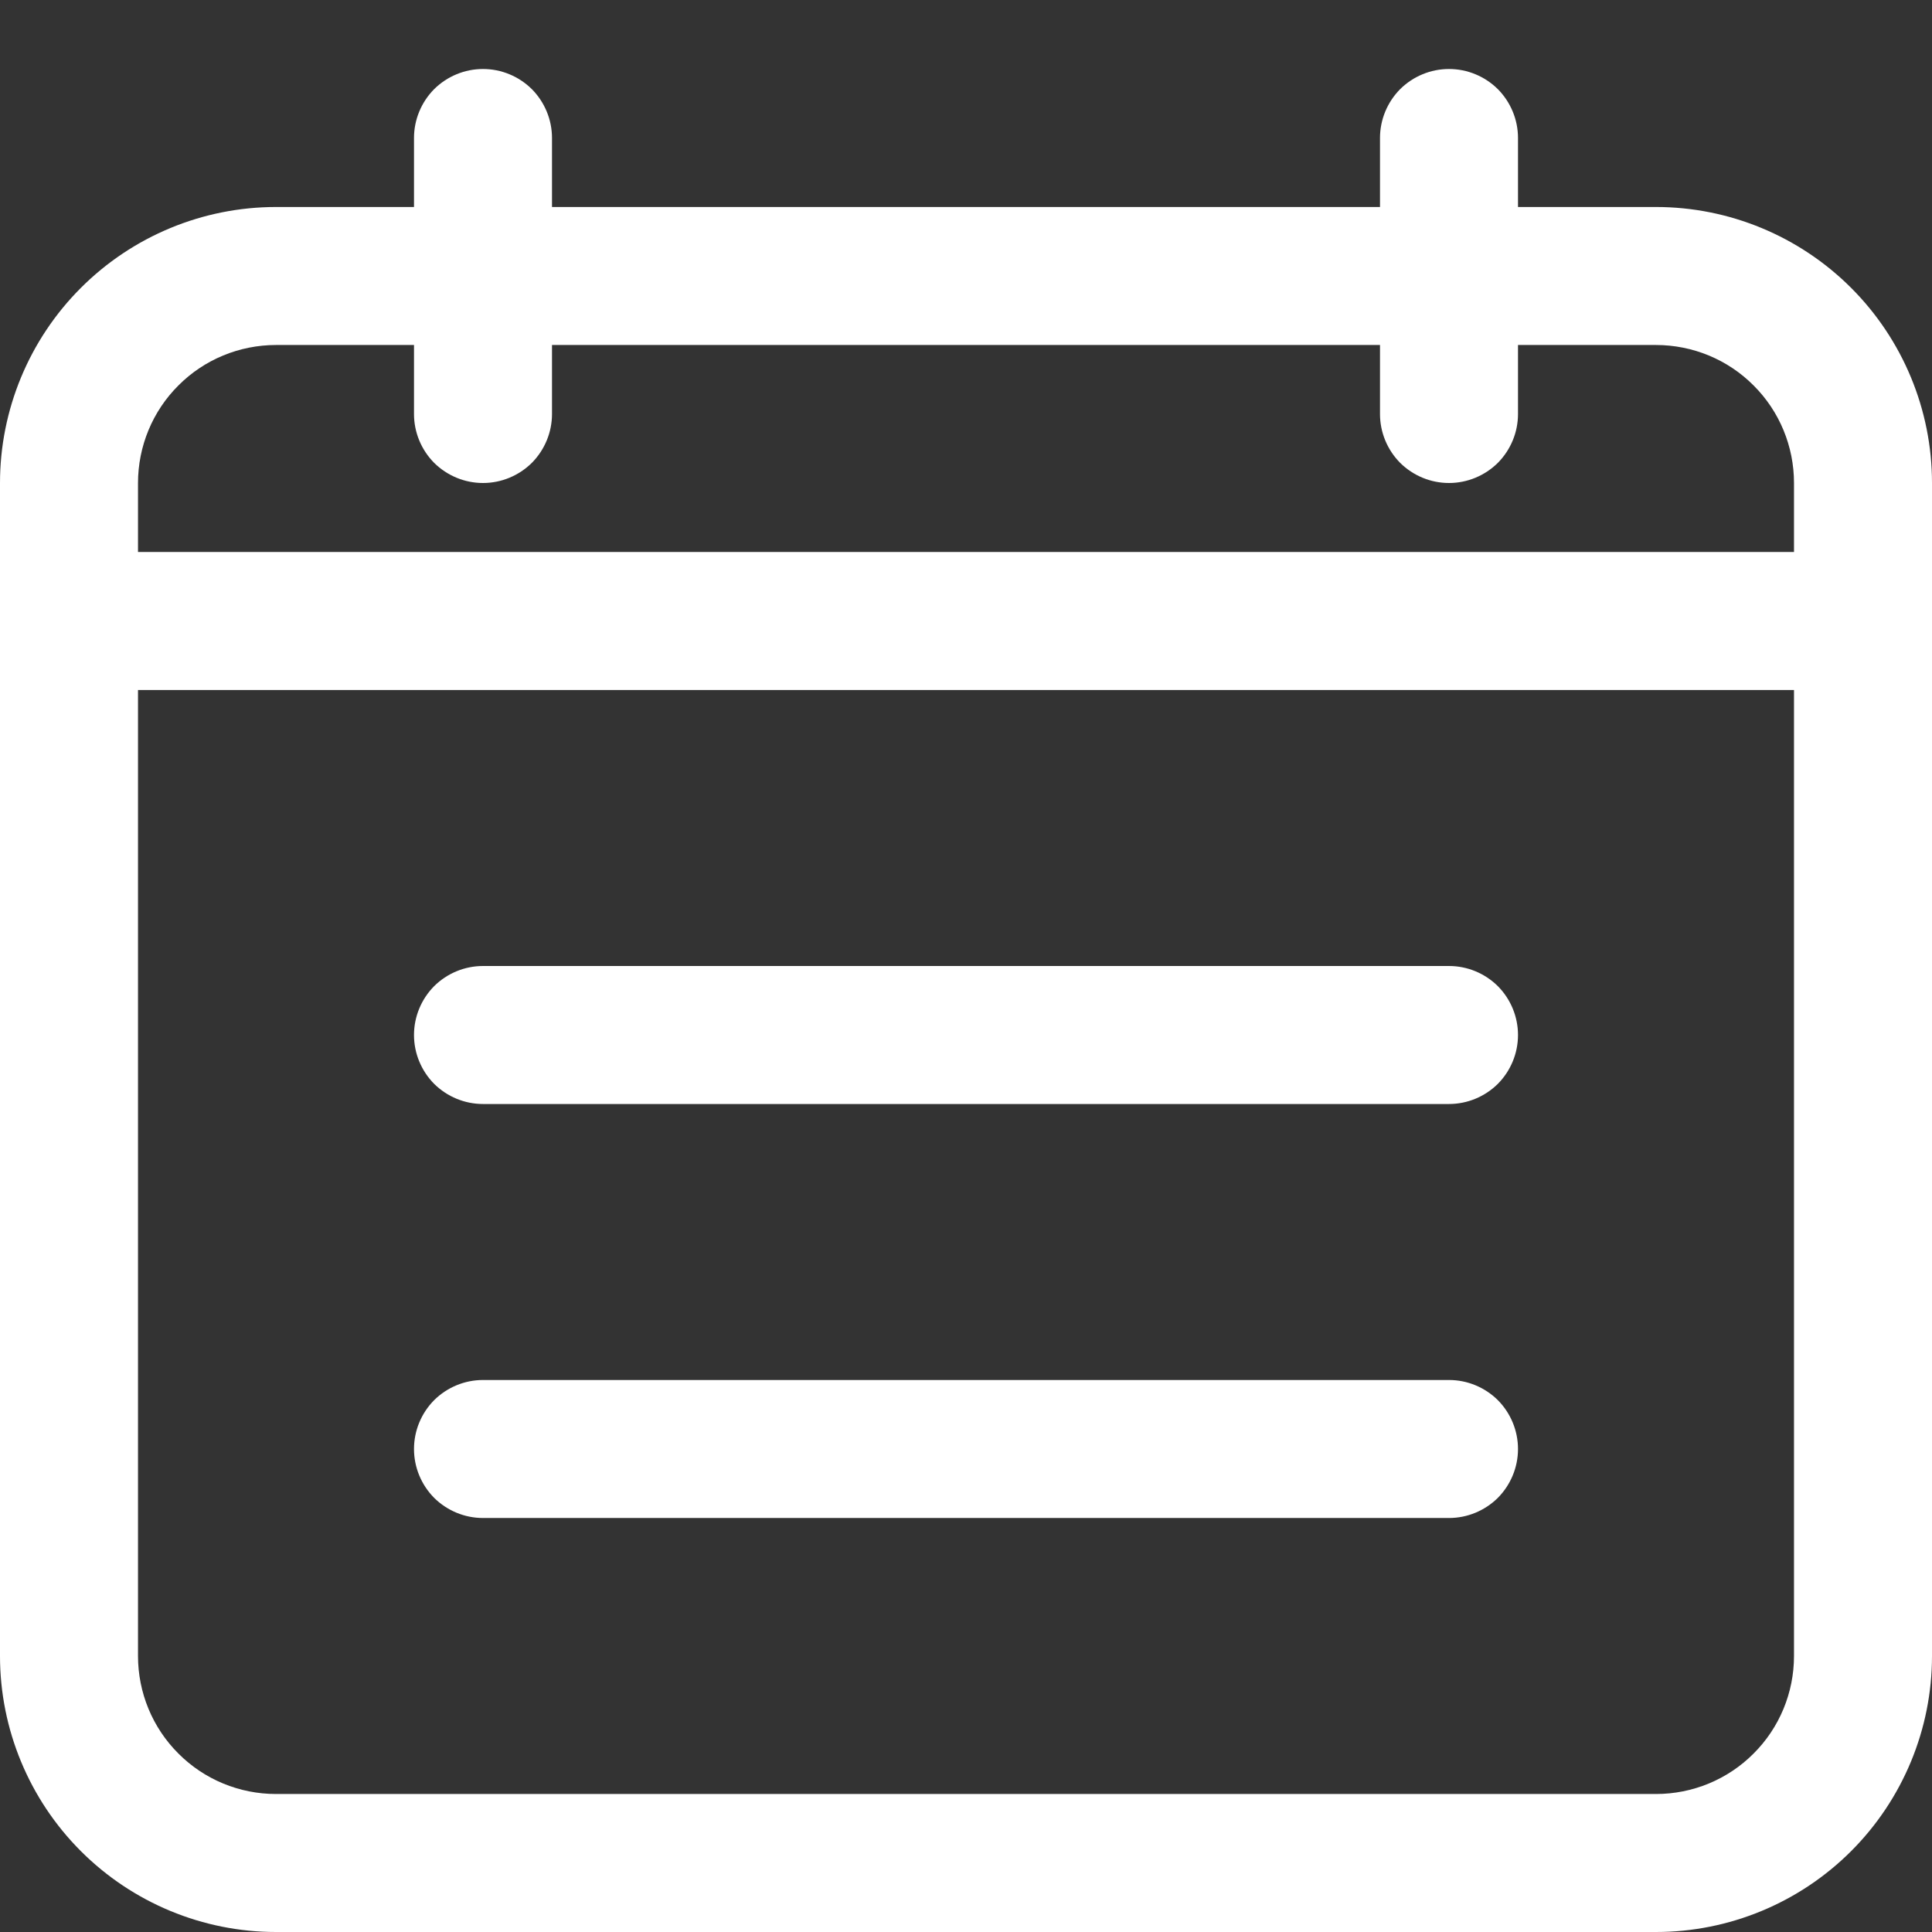 <svg width="14" height="14" viewBox="0 0 14 14" fill="none" xmlns="http://www.w3.org/2000/svg">
<rect x="0" y="0" width="14" height="14" fill="#333333" stroke="none"/>
<g id="calendar">
<path id="Vector" d="M12 1.5H11V1C11 0.867 10.947 0.74 10.854 0.646C10.76 0.553 10.633 0.5 10.5 0.5C10.367 0.5 10.24 0.553 10.146 0.646C10.053 0.74 10 0.867 10 1V1.5H4V1C4 0.867 3.947 0.74 3.854 0.646C3.76 0.553 3.633 0.5 3.5 0.5C3.367 0.5 3.24 0.553 3.146 0.646C3.053 0.74 3 0.867 3 1V1.5H2C1.47 1.5 0.961 1.711 0.586 2.086C0.211 2.461 0 2.97 0 3.5V12C0 12.53 0.211 13.039 0.586 13.414C0.961 13.789 1.47 14 2 14H12C12.53 14 13.039 13.789 13.414 13.414C13.789 13.039 14 12.53 14 12V3.5C14 2.97 13.789 2.461 13.414 2.086C13.039 1.711 12.53 1.5 12 1.5ZM1 3.5C1 3.235 1.105 2.98 1.293 2.793C1.48 2.605 1.735 2.5 2 2.5H3V3C3 3.133 3.053 3.26 3.146 3.354C3.24 3.447 3.367 3.5 3.5 3.5C3.633 3.5 3.76 3.447 3.854 3.354C3.947 3.26 4 3.133 4 3V2.5H10V3C10 3.133 10.053 3.26 10.146 3.354C10.24 3.447 10.367 3.5 10.5 3.5C10.633 3.5 10.76 3.447 10.854 3.354C10.947 3.26 11 3.133 11 3V2.5H12C12.265 2.5 12.52 2.605 12.707 2.793C12.895 2.98 13 3.235 13 3.5V4H1V3.5ZM13 12C13 12.265 12.895 12.52 12.707 12.707C12.52 12.895 12.265 13 12 13H2C1.735 13 1.48 12.895 1.293 12.707C1.105 12.52 1 12.265 1 12V5H13V12Z" fill="white"/>
<path id="Vector_2" d="M3.5 8H10.5C10.633 8 10.76 7.947 10.854 7.854C10.947 7.76 11 7.633 11 7.5C11 7.367 10.947 7.24 10.854 7.146C10.76 7.053 10.633 7 10.5 7H3.5C3.367 7 3.24 7.053 3.146 7.146C3.053 7.24 3 7.367 3 7.5C3 7.633 3.053 7.76 3.146 7.854C3.24 7.947 3.367 8 3.5 8Z" fill="white"/>
<path id="Vector_3" d="M3.5 11H10.5C10.633 11 10.76 10.947 10.854 10.854C10.947 10.76 11 10.633 11 10.5C11 10.367 10.947 10.24 10.854 10.146C10.76 10.053 10.633 10 10.5 10H3.5C3.367 10 3.24 10.053 3.146 10.146C3.053 10.24 3 10.367 3 10.5C3 10.633 3.053 10.76 3.146 10.854C3.24 10.947 3.367 11 3.5 11Z" fill="white"/>
</g>
</svg>
